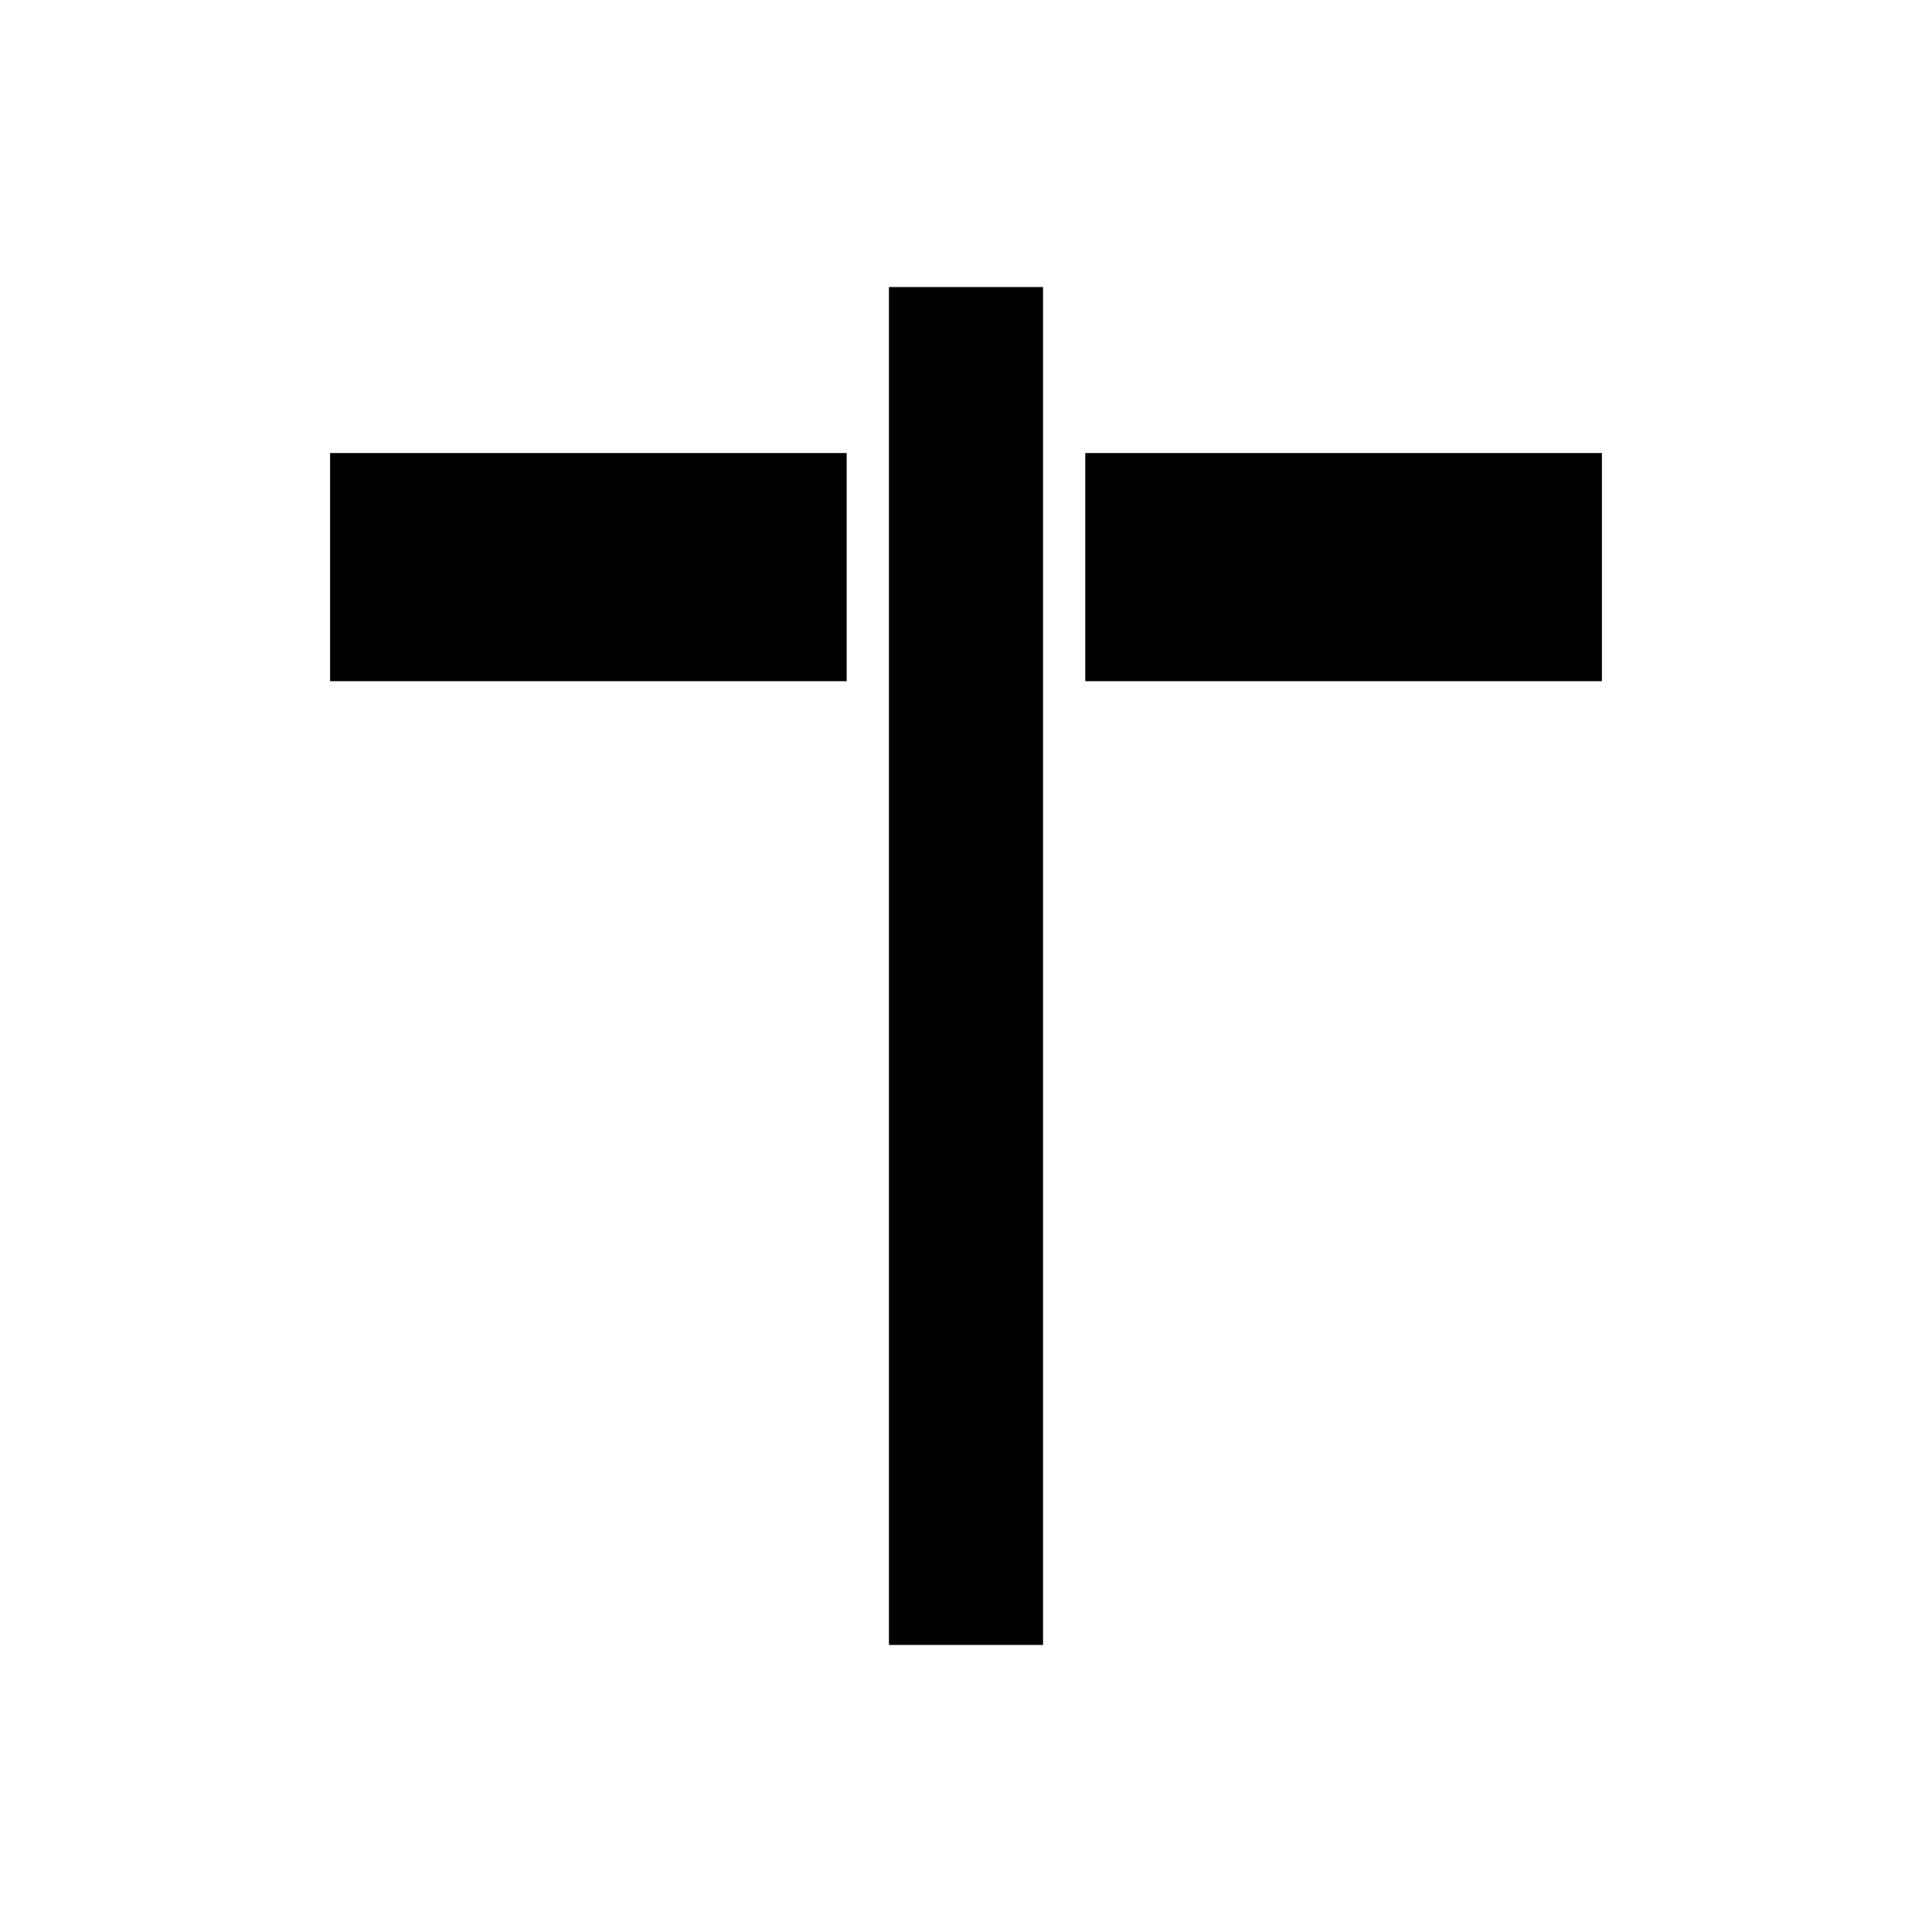 <?xml version="1.0" encoding="UTF-8"?>
<!-- Uploaded to: SVG Repo, www.svgrepo.com, Generator: SVG Repo Mixer Tools -->
<svg fill="#000000" width="800px" height="800px" version="1.1" viewBox="144 144 512 512" xmlns="http://www.w3.org/2000/svg">
 <g>
  <path d="m431.61 264.06h136.91v60.461h-136.91z"/>
  <path d="m379.58 220.07h40.836v359.86h-40.836z"/>
  <path d="m231.48 264.06h136.9v60.465h-136.9z"/>
 </g>
</svg>